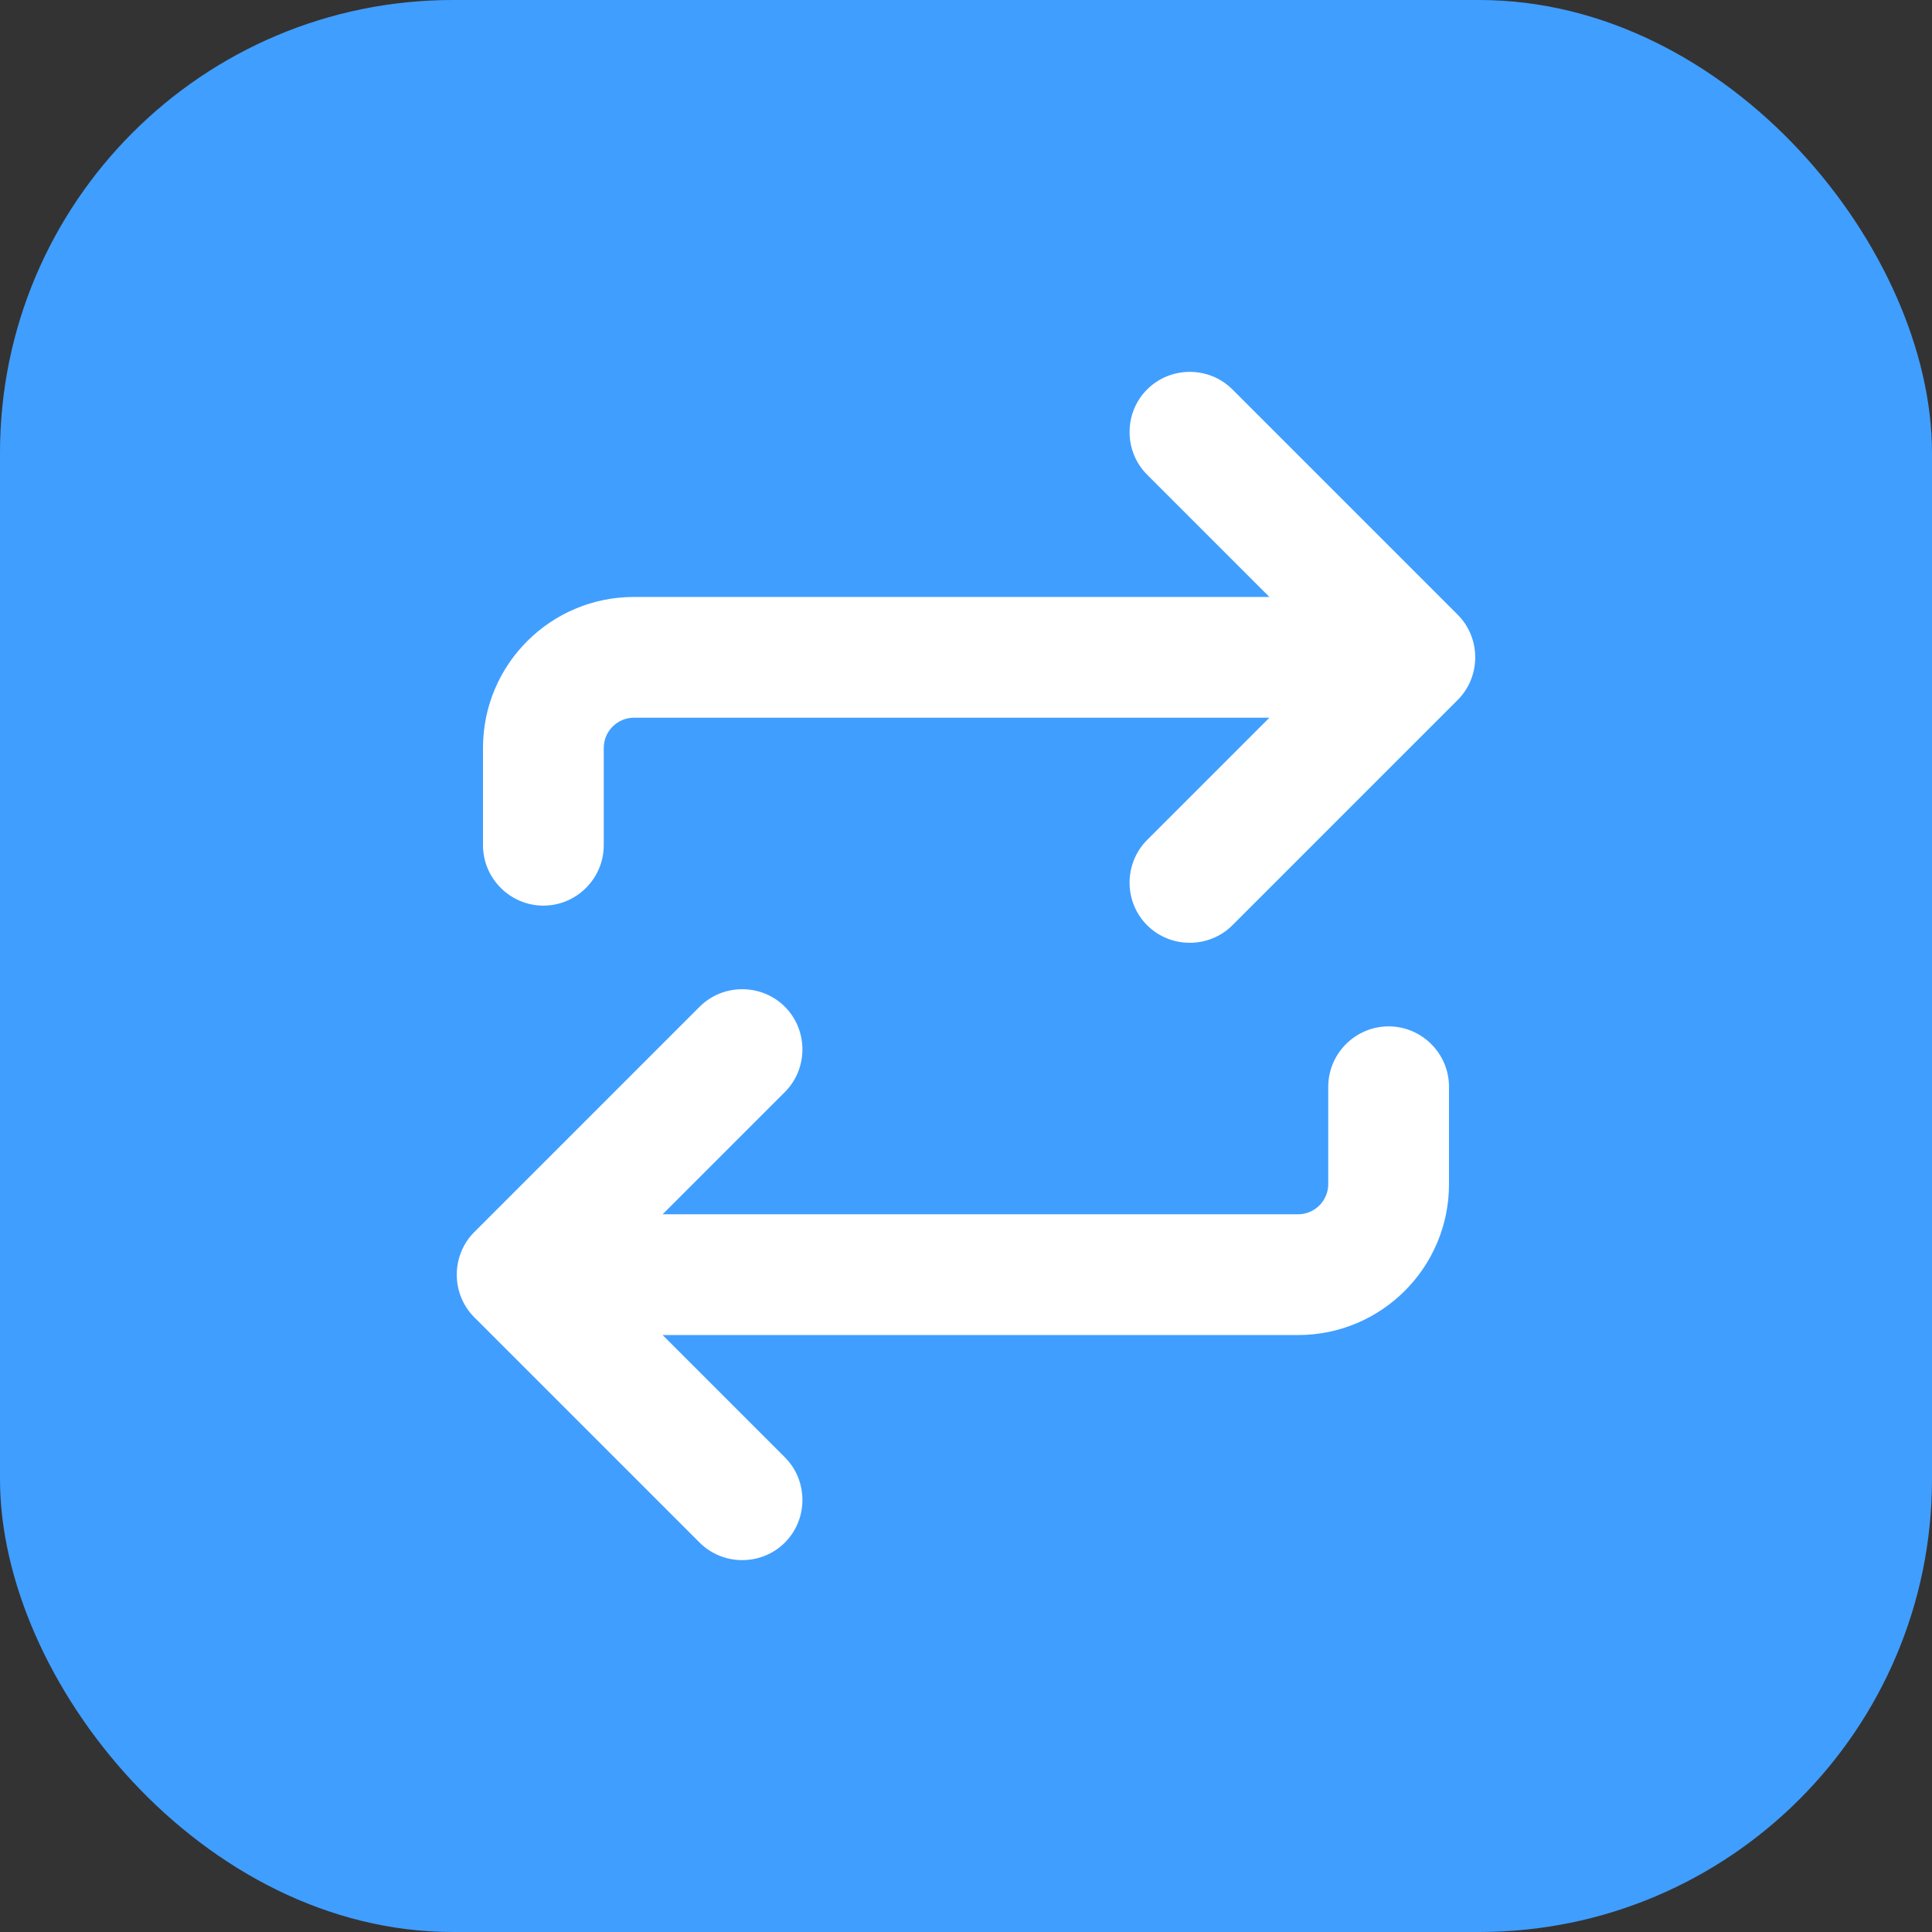<svg xmlns="http://www.w3.org/2000/svg" viewBox="0 0 512 512">
  <rect x="0" y="0" width="512" height="512" fill="#333333" stroke="none"/>
  <rect width="512" height="512" rx="120" fill="#409EFF" />
  
  <path fill="#ffffff" d="M386.3 162.9L326.6 103.2C320.4 97 310.2 97 304 103.2C297.8 109.4 297.8 119.6 304 125.8L336.4 158.2H168C145.9 158.2 128 176.1 128 198.2V224C128 232.8 135.2 240 144 240C152.8 240 160 232.8 160 224V198.2C160 193.8 163.6 190.2 168 190.2H336.4L304 222.6C297.8 228.8 297.8 239 304 245.2C310.2 251.4 320.4 251.4 326.6 245.2L386.3 185.5C392.5 179.3 392.5 169.1 386.3 162.9Z" />
  <path fill="#ffffff" d="M125.7 349.1L185.4 408.8C191.6 415 201.8 415 208 408.8C214.2 402.6 214.2 392.4 208 386.2L175.6 353.8H344C366.1 353.8 384 335.9 384 313.8V288C384 279.2 376.8 272 368 272C359.2 272 352 279.2 352 288V313.8C352 318.2 348.4 321.8 344 321.8H175.6L208 289.4C214.2 283.2 214.2 273 208 266.8C201.8 260.6 191.6 260.6 185.4 266.8L125.7 326.5C119.5 332.7 119.5 342.9 125.7 349.1Z" />
</svg>